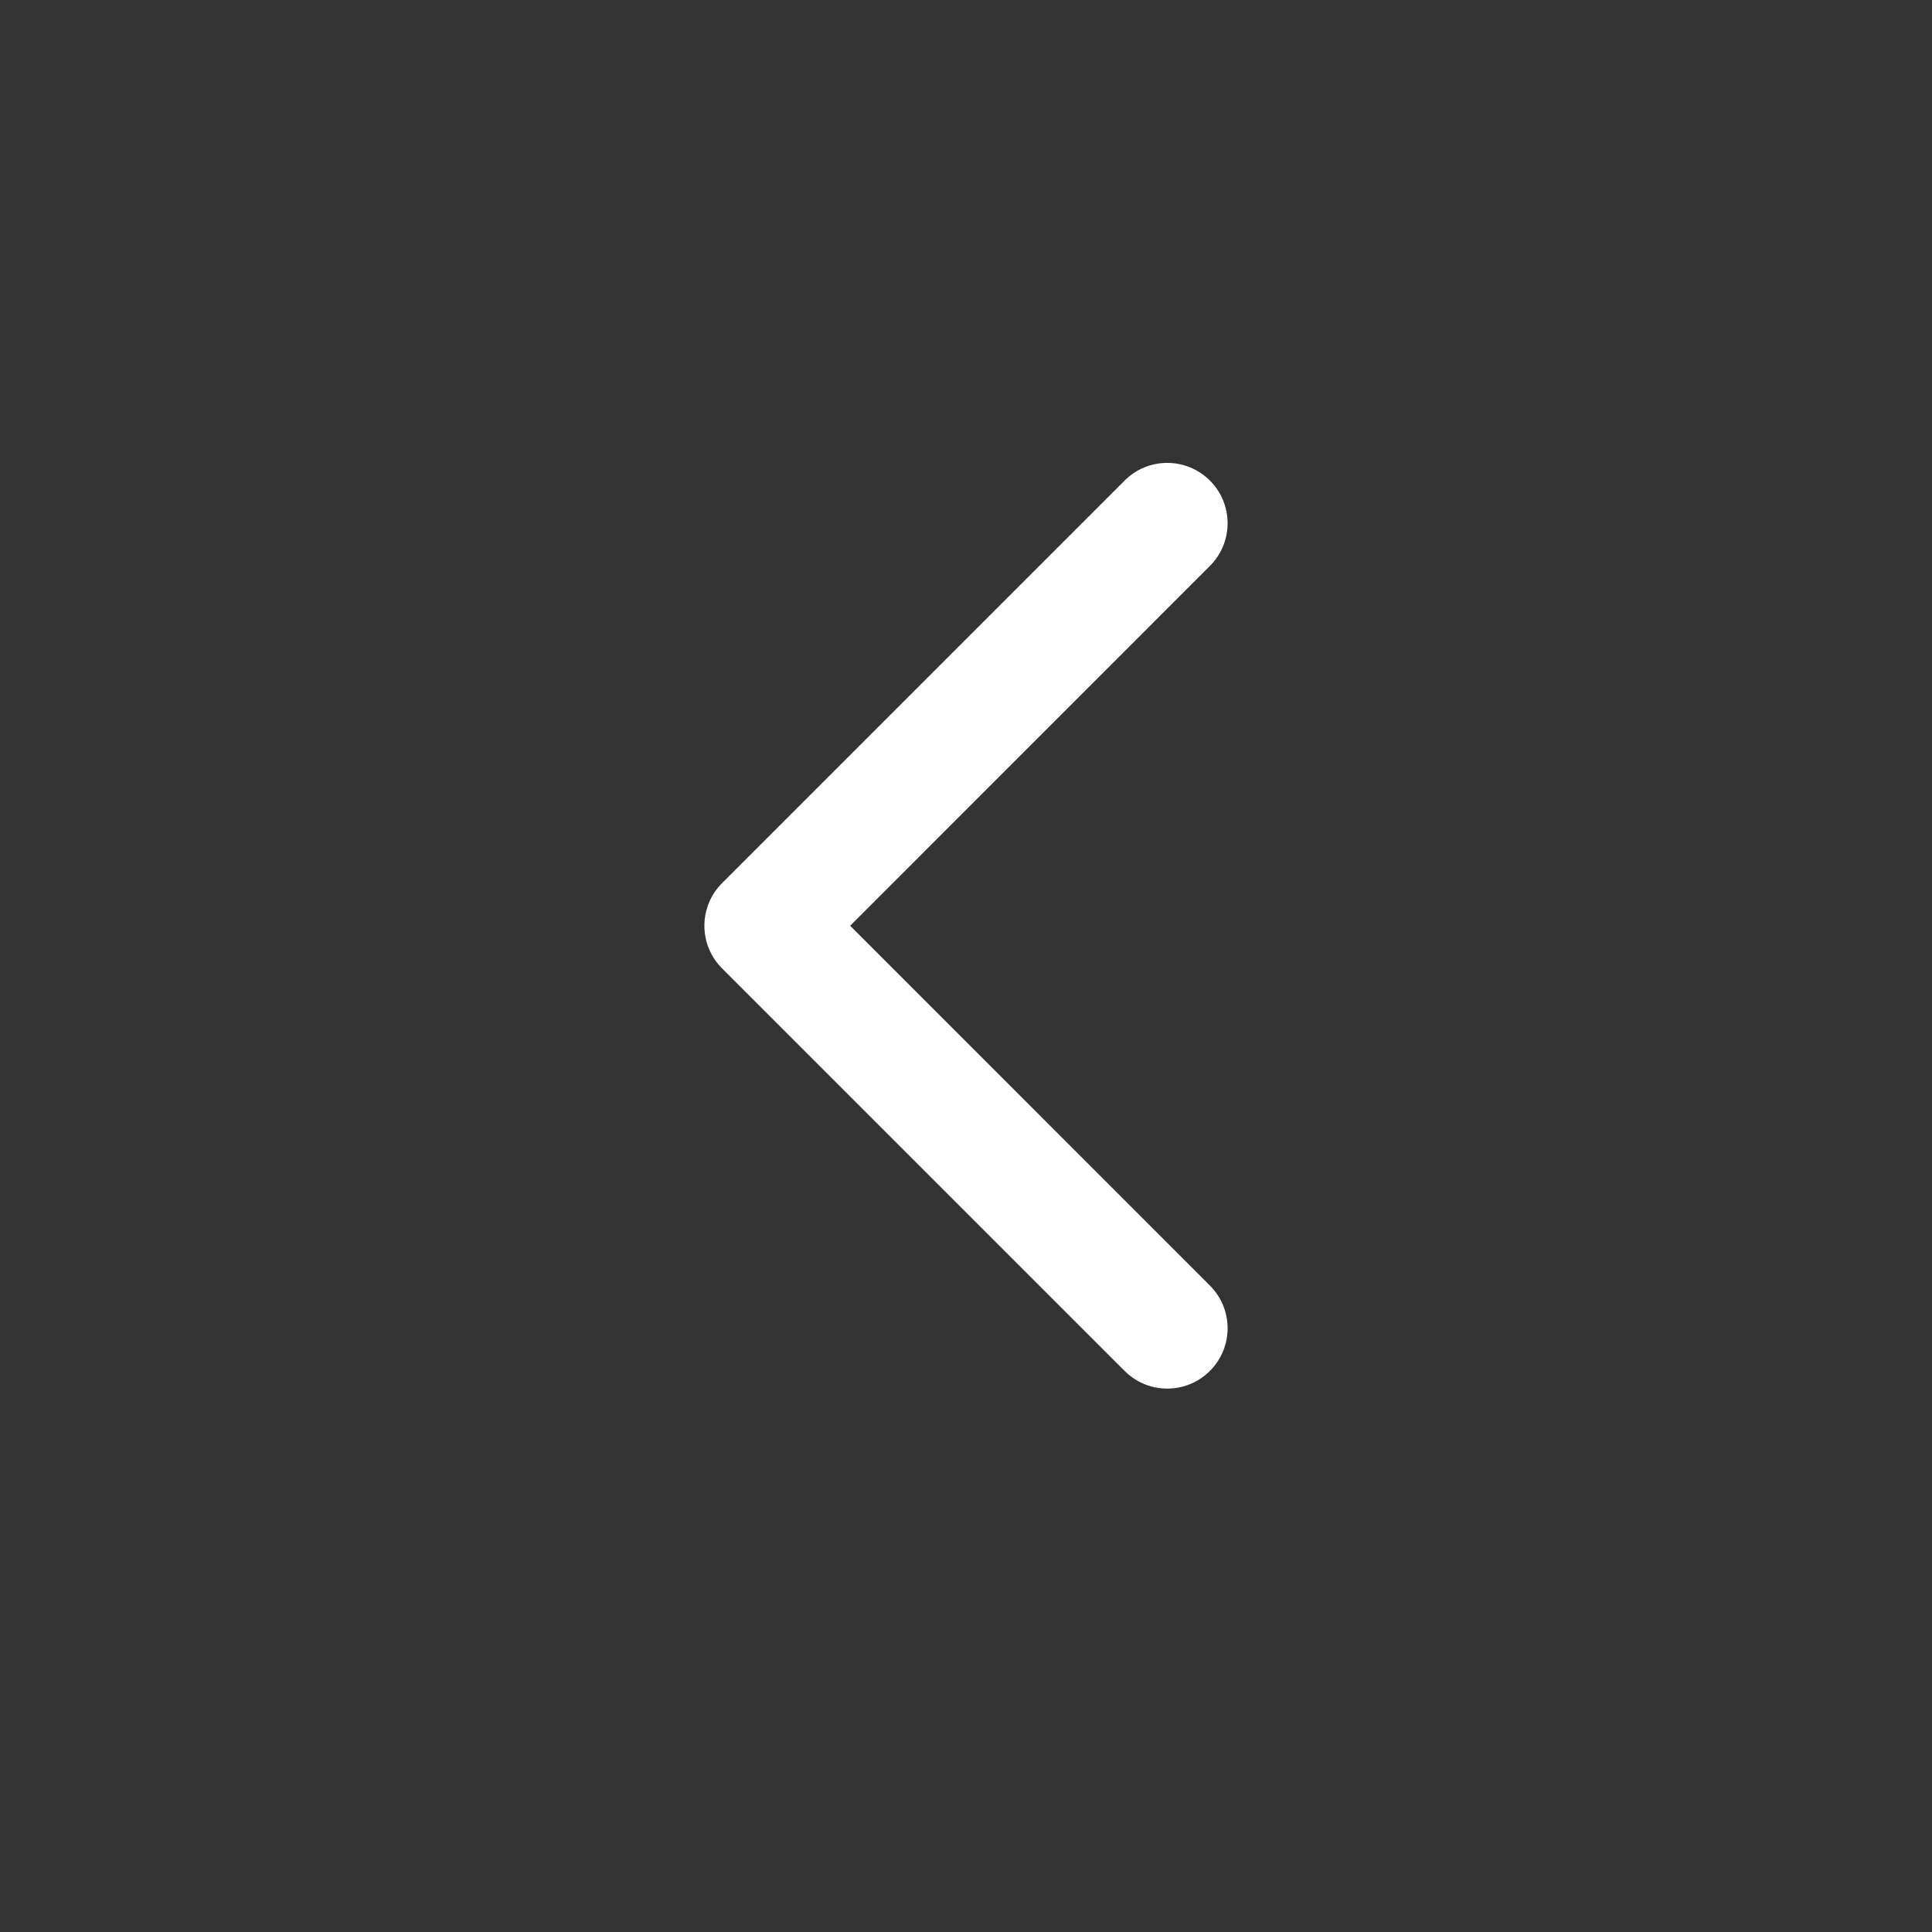 <svg width="24" height="24" viewBox="0 0 24 24" fill="none" xmlns="http://www.w3.org/2000/svg">
<rect x="0" y="0" width="24" height="24" fill="#333333" stroke="none"/>
<path fill-rule="evenodd" clip-rule="evenodd" d="M15.03 5.97C15.323 6.263 15.323 6.737 15.03 7.03L10.561 11.5L15.03 15.97C15.323 16.263 15.323 16.737 15.03 17.03C14.737 17.323 14.263 17.323 13.97 17.03L8.97 12.03C8.677 11.737 8.677 11.263 8.97 10.97L13.97 5.97C14.263 5.677 14.737 5.677 15.03 5.97Z" fill="white"/>
</svg>
